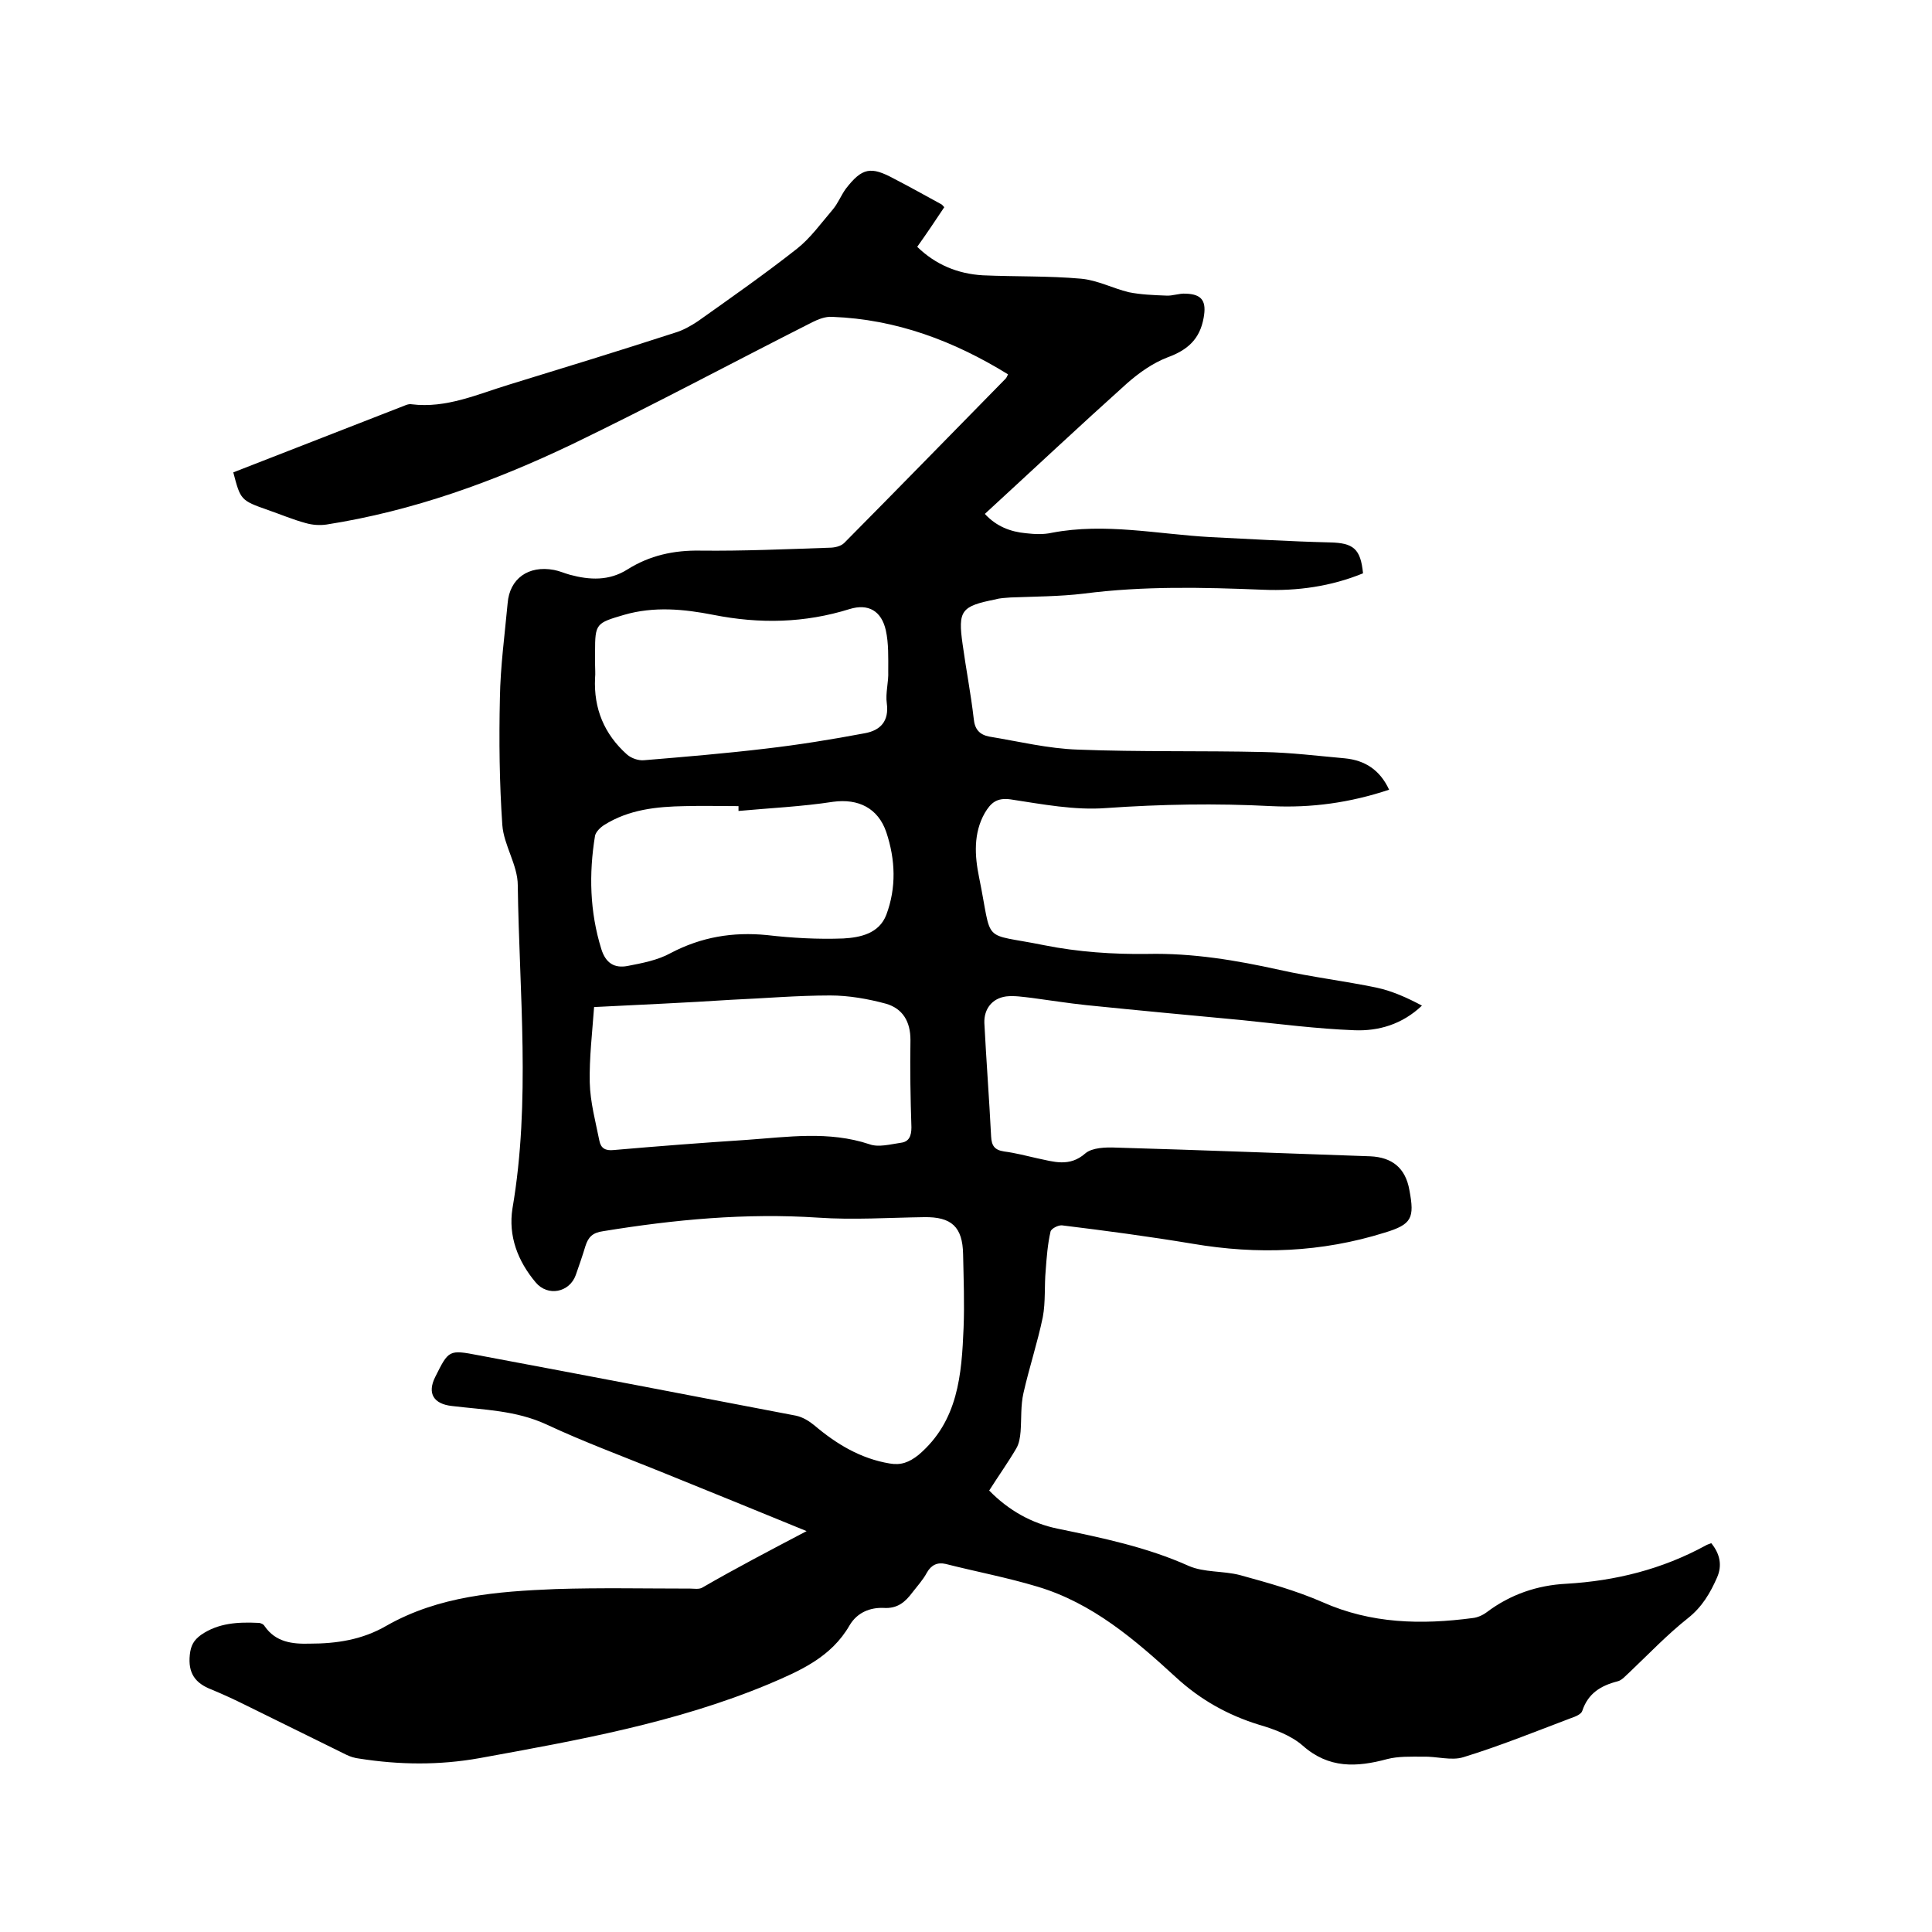 <svg enable-background="new 0 0 400 400" viewBox="0 0 400 400" xmlns="http://www.w3.org/2000/svg"><path d="m167 317c-10.5-4.3-20.3-8.3-30.2-12.3-7.9-3.2-16-6.2-23.7-9.8-6.3-2.9-12.9-3-19.5-3.8-3.8-.4-5.2-2.6-3.5-6 2.8-5.6 2.8-5.7 9-4.5 21.9 4.1 43.8 8.3 65.7 12.5 1.4.3 2.7 1.1 3.8 2 4.6 3.9 9.6 6.9 15.6 7.9 2.3.4 4-.2 6-1.8 8.2-7 8.9-16.6 9.3-26.3.2-5.1 0-10.2-.1-15.2-.1-5.7-2.4-7.8-8.1-7.7-7.3.1-14.6.6-21.9.1-15-1-29.8.4-44.5 2.8-2.2.3-3.1 1.2-3.7 3.1-.6 2-1.3 4-2 6-1.3 3.6-5.8 4.5-8.3 1.5-3.7-4.4-5.7-9.6-4.8-15.3 3.8-22.2 1.4-44.6 1.1-66.9 0-4.2-2.9-8.3-3.2-12.5-.6-8.7-.7-17.5-.5-26.3.1-6.5 1-13.1 1.6-19.6.4-5.1 4.3-7.9 9.6-6.9 1.1.2 2.2.7 3.3 1 4.1 1.1 8.1 1.3 11.9-1.1 4.6-2.9 9.6-4 15.1-3.9 8.9.1 17.8-.3 26.7-.6 1.1 0 2.4-.3 3.1-1 11.2-11.3 22.3-22.7 33.4-34 .2-.2.3-.5.5-.9-11.2-6.9-23.1-11.4-36.4-11.9-1.4-.1-2.9.5-4.1 1.1-16.6 8.4-33 17.2-49.8 25.3-16.1 7.7-32.9 13.8-50.8 16.6-1.4.2-2.9.1-4.3-.3-2.6-.7-5.2-1.8-7.8-2.7-5.7-2-5.7-2.1-7.2-7.8 11.8-4.6 23.6-9.2 35.4-13.8.5-.2 1-.4 1.5-.3 7.2.9 13.7-2.1 20.3-4.1 11.4-3.5 22.8-7 34.2-10.7 1.7-.5 3.3-1.4 4.8-2.4 6.9-4.9 13.9-9.8 20.5-15 2.8-2.2 5-5.3 7.4-8.1 1.1-1.3 1.7-2.9 2.7-4.3 3.4-4.4 5.2-4.7 10-2.1 3.3 1.7 6.5 3.5 9.8 5.3.2.1.3.3.6.6-1.8 2.7-3.6 5.4-5.6 8.2 3.8 3.7 8.4 5.6 13.6 5.9 6.8.3 13.6.1 20.3.7 3.4.3 6.6 2 9.9 2.8 2.5.5 5.1.6 7.7.7 1.4.1 2.7-.5 4.1-.4 3.5.1 4.3 1.7 3.7 5-.8 4.5-3.4 6.7-7.5 8.2-3.1 1.2-5.9 3.2-8.4 5.4-9.8 8.8-19.5 17.9-29.4 27 2.4 2.6 5.3 3.7 8.5 4 1.8.2 3.6.3 5.4-.1 11-2.1 21.9.3 32.8.9 8.2.4 16.5.9 24.7 1.1 4.9.1 6.4 1.3 6.9 6.4-6.6 2.7-13.6 3.7-20.7 3.4-12.4-.5-24.7-.8-37.1.8-5 .6-10.1.6-15.2.8-1.1.1-2.1.1-3.1.4-7.1 1.4-7.8 2.3-6.8 9.3.7 5.1 1.7 10.2 2.3 15.4.2 2.2 1.2 3.3 3.2 3.7 6.1 1 12.2 2.5 18.4 2.7 12.8.5 25.6.2 38.4.5 5.6.1 11.2.8 16.8 1.3 4.2.4 7.3 2.4 9.2 6.5-8.1 2.7-16.1 3.8-24.4 3.4-11.4-.6-22.8-.4-34.2.4-6.5.5-13.2-.8-19.8-1.8-2.9-.4-4.1.8-5.3 2.8-2.4 4.2-2.1 8.9-1.2 13.3 2.9 14.2.2 11.4 13.5 14.1 7 1.4 14.3 1.9 21.4 1.8 9.3-.2 18.3 1.3 27.3 3.3 6.7 1.5 13.5 2.3 20.2 3.7 3.2.7 6.3 2.1 9.3 3.7-4.1 3.9-9 5.3-14 5.1-7.8-.3-15.5-1.3-23.3-2.1-10.7-1-21.4-2-32.2-3.1-3.8-.4-7.5-1-11.3-1.5-1.8-.2-3.6-.5-5.3-.3-2.9.4-4.6 2.6-4.5 5.5.4 7.8 1 15.6 1.4 23.5.1 1.9.7 2.8 2.7 3.1 2.3.3 4.6.9 6.8 1.4 3.4.7 6.7 1.9 10-1 1.4-1.2 4.2-1.3 6.4-1.2 17.5.5 35.1 1.2 52.6 1.8 4.5.2 7.3 2.4 8.1 7 1.1 5.8.5 7.1-5.1 8.8-13.1 4.1-26.3 4.6-39.8 2.3-9-1.5-18-2.7-27-3.8-.8-.1-2.3.7-2.4 1.3-.6 2.6-.8 5.3-1 8-.3 3.2 0 6.5-.6 9.7-1.1 5.3-2.8 10.4-4 15.7-.6 2.6-.4 5.4-.6 8-.1 1.2-.3 2.5-.9 3.5-1.7 2.9-3.7 5.7-5.6 8.7 4 4.1 8.8 6.8 14.2 7.9 9.2 1.9 18.4 3.8 27.1 7.7 3.2 1.4 7.1 1 10.6 1.9 5.8 1.6 11.6 3.2 17.1 5.6 10.1 4.5 20.5 4.7 31.1 3.3 1-.1 2.1-.6 2.9-1.2 4.9-3.7 10.5-5.6 16.5-5.9 10.2-.6 19.8-3 28.8-7.9.3-.2.7-.3 1.2-.5 1.8 2.2 2.3 4.6 1.2 7.1-1.4 3.2-3.1 6.1-6 8.4-4.3 3.4-8.1 7.4-12.1 11.2-.8.7-1.6 1.7-2.5 1.9-3.5.9-6.1 2.5-7.3 6.1-.2.7-1.4 1.2-2.3 1.5-7.4 2.8-14.8 5.8-22.3 8.1-2.5.8-5.6-.2-8.4-.1-2.5 0-5.1-.1-7.4.5-6.3 1.7-12.1 2-17.5-2.8-2.4-2.1-5.9-3.4-9-4.3-6.5-2-12.2-5.2-17.2-9.8-8.5-7.8-17.3-15.4-28.7-18.8-6.3-1.9-12.7-3.1-19-4.7-1.7-.4-3 .2-3.9 1.8-.8 1.5-2 2.8-3 4.1-1.5 2-3.1 3.4-6 3.2-2.7-.1-5.4.9-7 3.6-3.8 6.6-10.2 9.4-16.8 12.2-19.2 8-39.5 11.6-59.8 15.3-8.4 1.5-16.6 1.4-24.9.1-.9-.1-1.9-.4-2.7-.8-6.9-3.4-13.8-6.8-20.7-10.2-2.4-1.2-4.8-2.3-7.2-3.3-3.4-1.3-4.9-3.4-4.5-7.2.2-1.9.8-3 2.3-4.1 3.6-2.5 7.7-2.7 11.9-2.5.5 0 1.1.3 1.3.7 2.3 3.3 5.7 3.7 9.3 3.6 5.6 0 10.9-.8 15.9-3.7 10.9-6.2 22.9-7.1 35-7.6 9.3-.3 18.6-.1 27.9-.1.8 0 1.8.2 2.5-.2 6.9-4 14-7.7 21.6-11.7zm-44-108.5c-.4 5.5-1 10.5-.9 15.6.1 4.1 1.2 8.1 2 12.1.3 1.5 1.2 2.1 3 1.9 9.2-.8 18.3-1.5 27.5-2.1 8.5-.6 17-1.9 25.4.9 1.9.7 4.4 0 6.5-.3 1.7-.2 2.2-1.4 2.2-3.2-.2-6-.3-12-.2-18.1 0-3.8-1.6-6.5-5.1-7.5-3.7-1-7.7-1.7-11.5-1.7-6.9 0-13.7.6-20.6.9-9.2.6-18.4 1-28.3 1.5zm29.9-40.6c0-.3 0-.7 0-1-3.7 0-7.4-.1-11.1 0-5.9.1-11.6.7-16.7 3.9-.8.5-1.7 1.4-1.9 2.2-1.3 7.9-1.1 15.8 1.3 23.5.9 2.9 2.7 4 5.4 3.5 3.1-.6 6.3-1.2 9-2.7 6.3-3.3 12.8-4.4 19.9-3.7 5.2.6 10.5.9 15.8.7 3.5-.2 7.4-1 8.9-4.9 2.1-5.6 1.9-11.4 0-17.1-1.7-5-5.8-7-11-6.3-6.5 1-13.1 1.3-19.6 1.9zm-29.7-30.4c0 1 .1 1.9 0 2.9-.3 6.3 1.9 11.6 6.6 15.8.9.8 2.4 1.3 3.5 1.2 8.4-.7 16.8-1.4 25.2-2.4 6.9-.8 13.7-1.9 20.6-3.2 3.2-.6 5-2.5 4.5-6.2-.3-2.1.4-4.4.3-6.6 0-2.8.1-5.8-.5-8.5-.9-4-3.6-5.6-7.5-4.4-9.3 2.9-18.6 3.1-28.2 1.2-6.1-1.2-12.3-1.8-18.5 0-5.8 1.7-6 1.8-6 7.7z"/></svg>